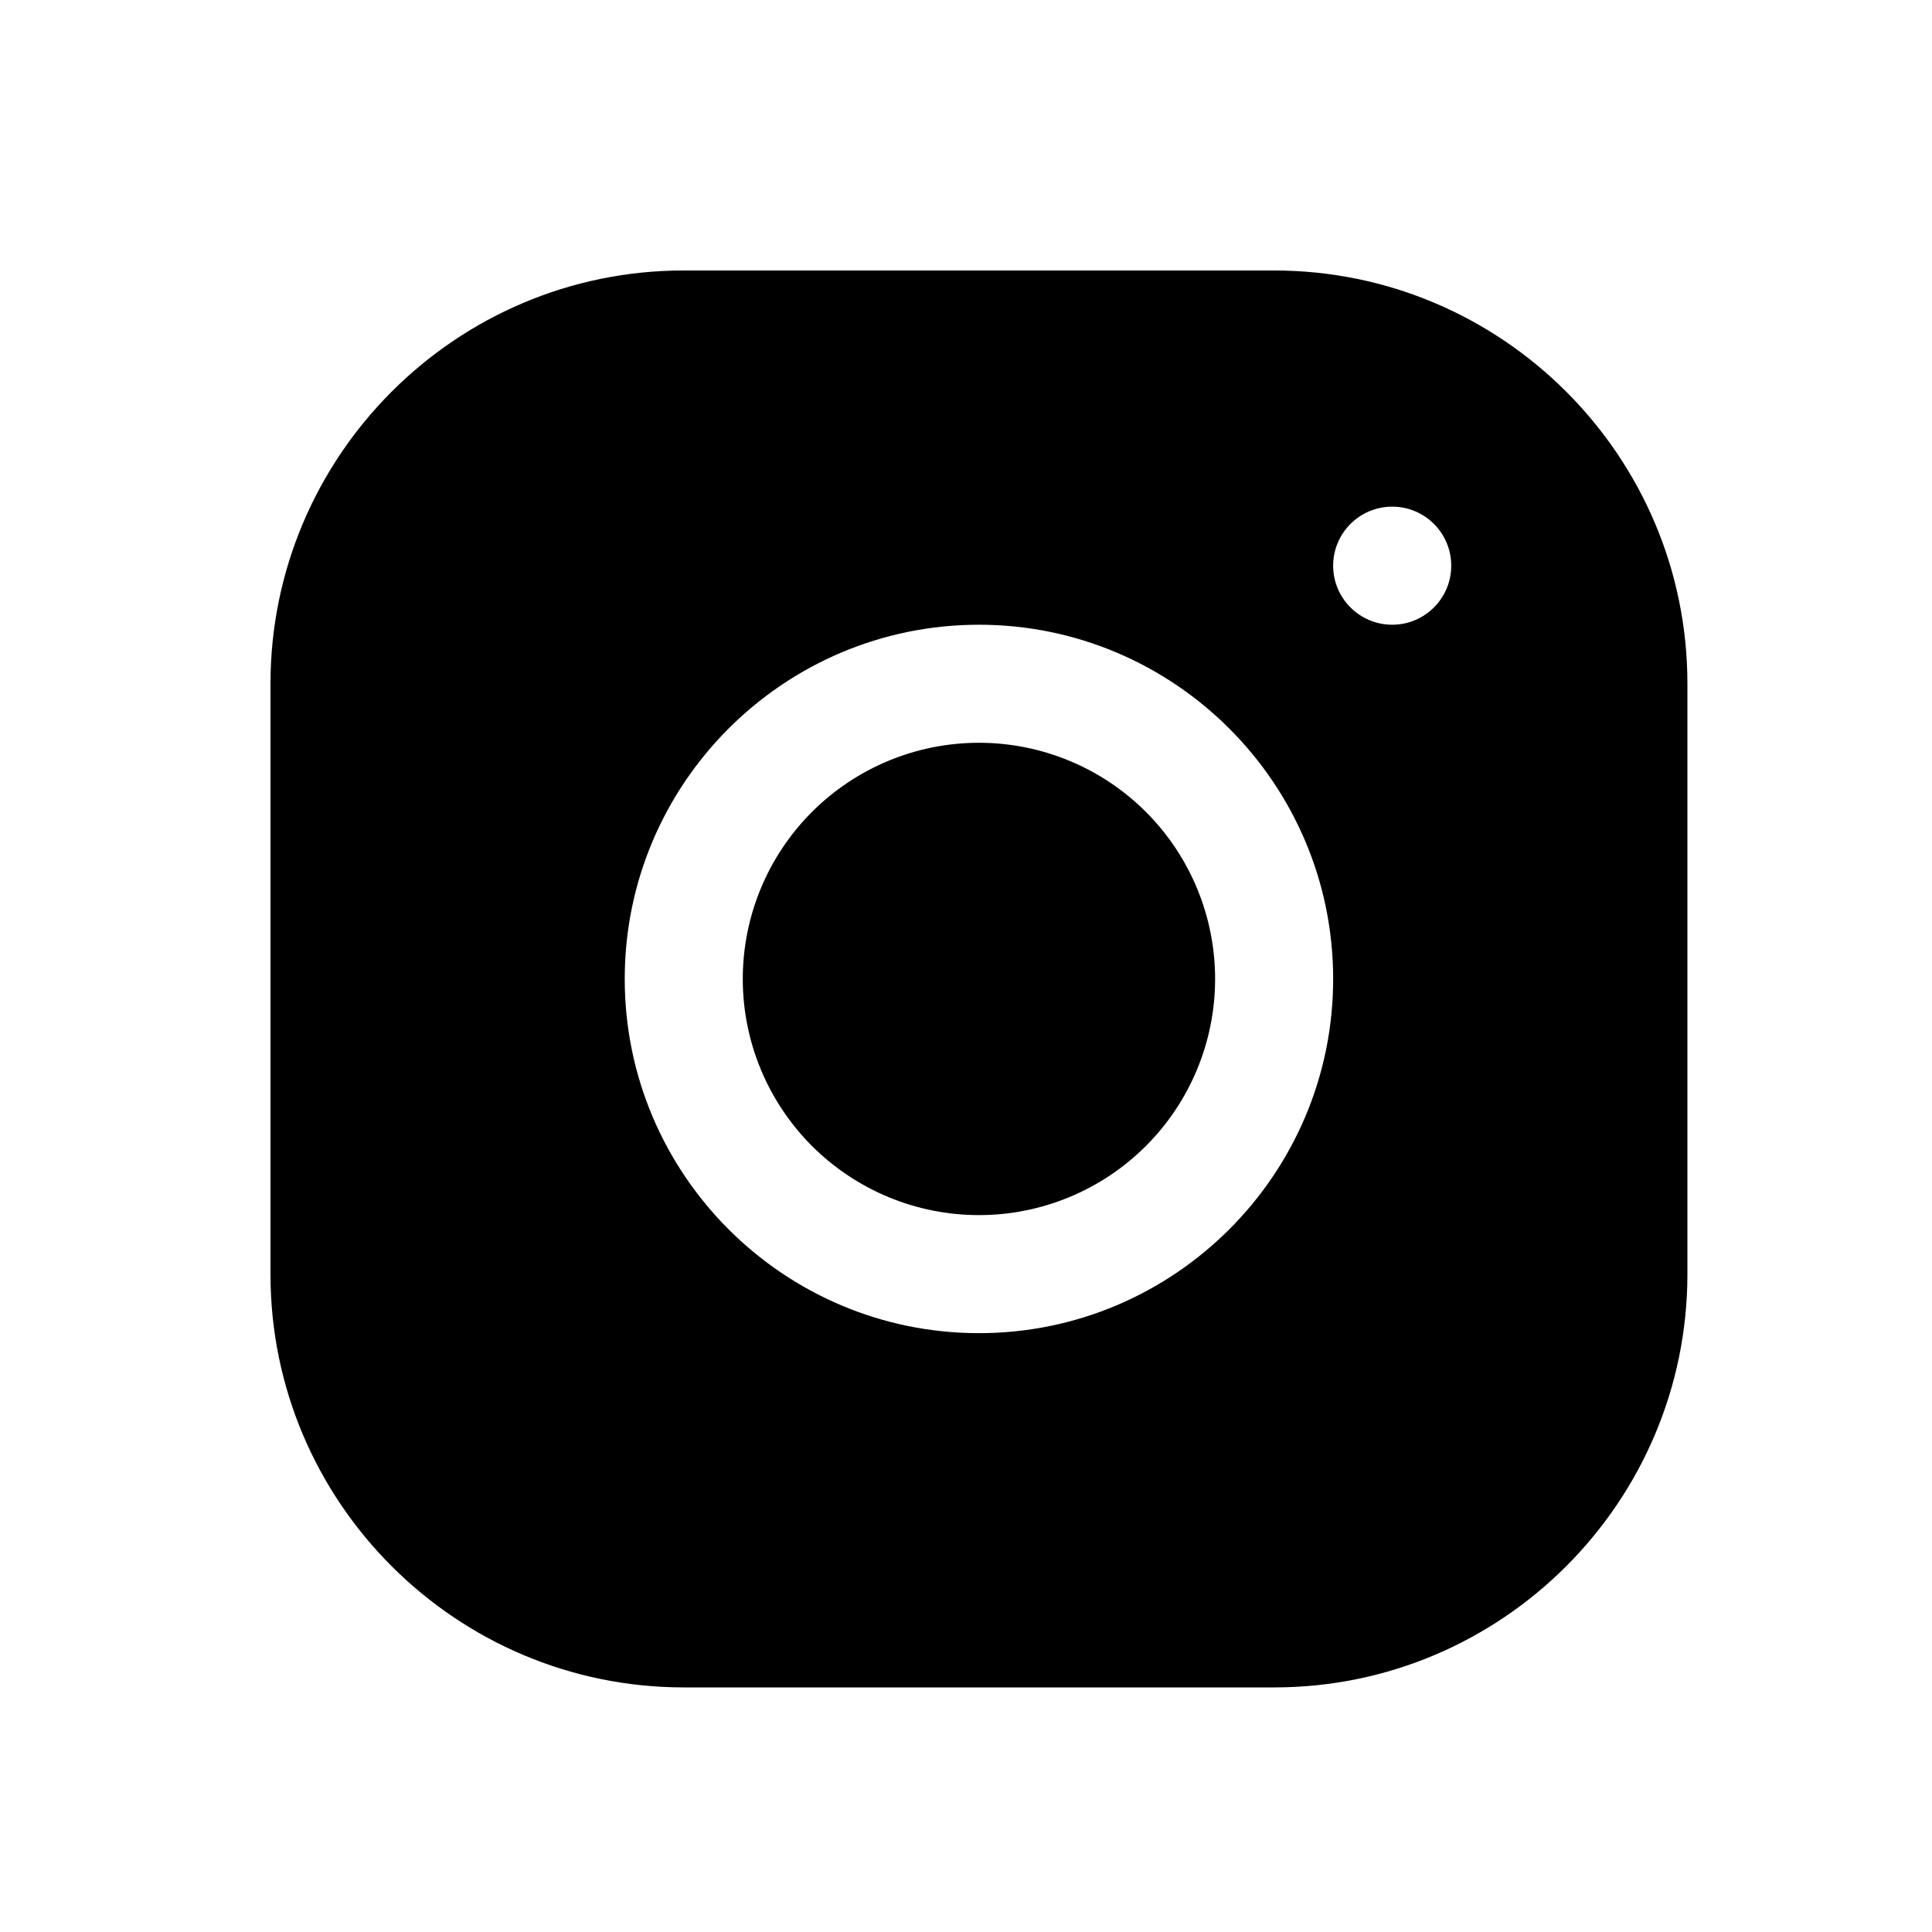 <svg width="50" height="50" viewBox="0 0 50 50" fill="none" xmlns="http://www.w3.org/2000/svg">
<path d="M17.692 7C11.796 7 7 11.801 7 17.698V32.978C7 38.874 11.801 43.67 17.698 43.67H32.978C38.874 43.67 43.67 38.869 43.67 32.972V17.692C43.67 11.796 38.869 7 32.972 7H17.692ZM36.03 13.112C36.874 13.112 37.558 13.796 37.558 14.64C37.558 15.483 36.874 16.168 36.03 16.168C35.187 16.168 34.502 15.483 34.502 14.64C34.502 13.796 35.187 13.112 36.03 13.112ZM25.335 16.168C30.391 16.168 34.502 20.279 34.502 25.335C34.502 30.391 30.391 34.502 25.335 34.502C20.279 34.502 16.168 30.391 16.168 25.335C16.168 20.279 20.279 16.168 25.335 16.168ZM25.335 19.223C23.714 19.223 22.16 19.867 21.013 21.013C19.867 22.16 19.223 23.714 19.223 25.335C19.223 26.956 19.867 28.51 21.013 29.657C22.16 30.803 23.714 31.447 25.335 31.447C26.956 31.447 28.51 30.803 29.657 29.657C30.803 28.51 31.447 26.956 31.447 25.335C31.447 23.714 30.803 22.16 29.657 21.013C28.51 19.867 26.956 19.223 25.335 19.223Z" fill="black"/>
</svg>
